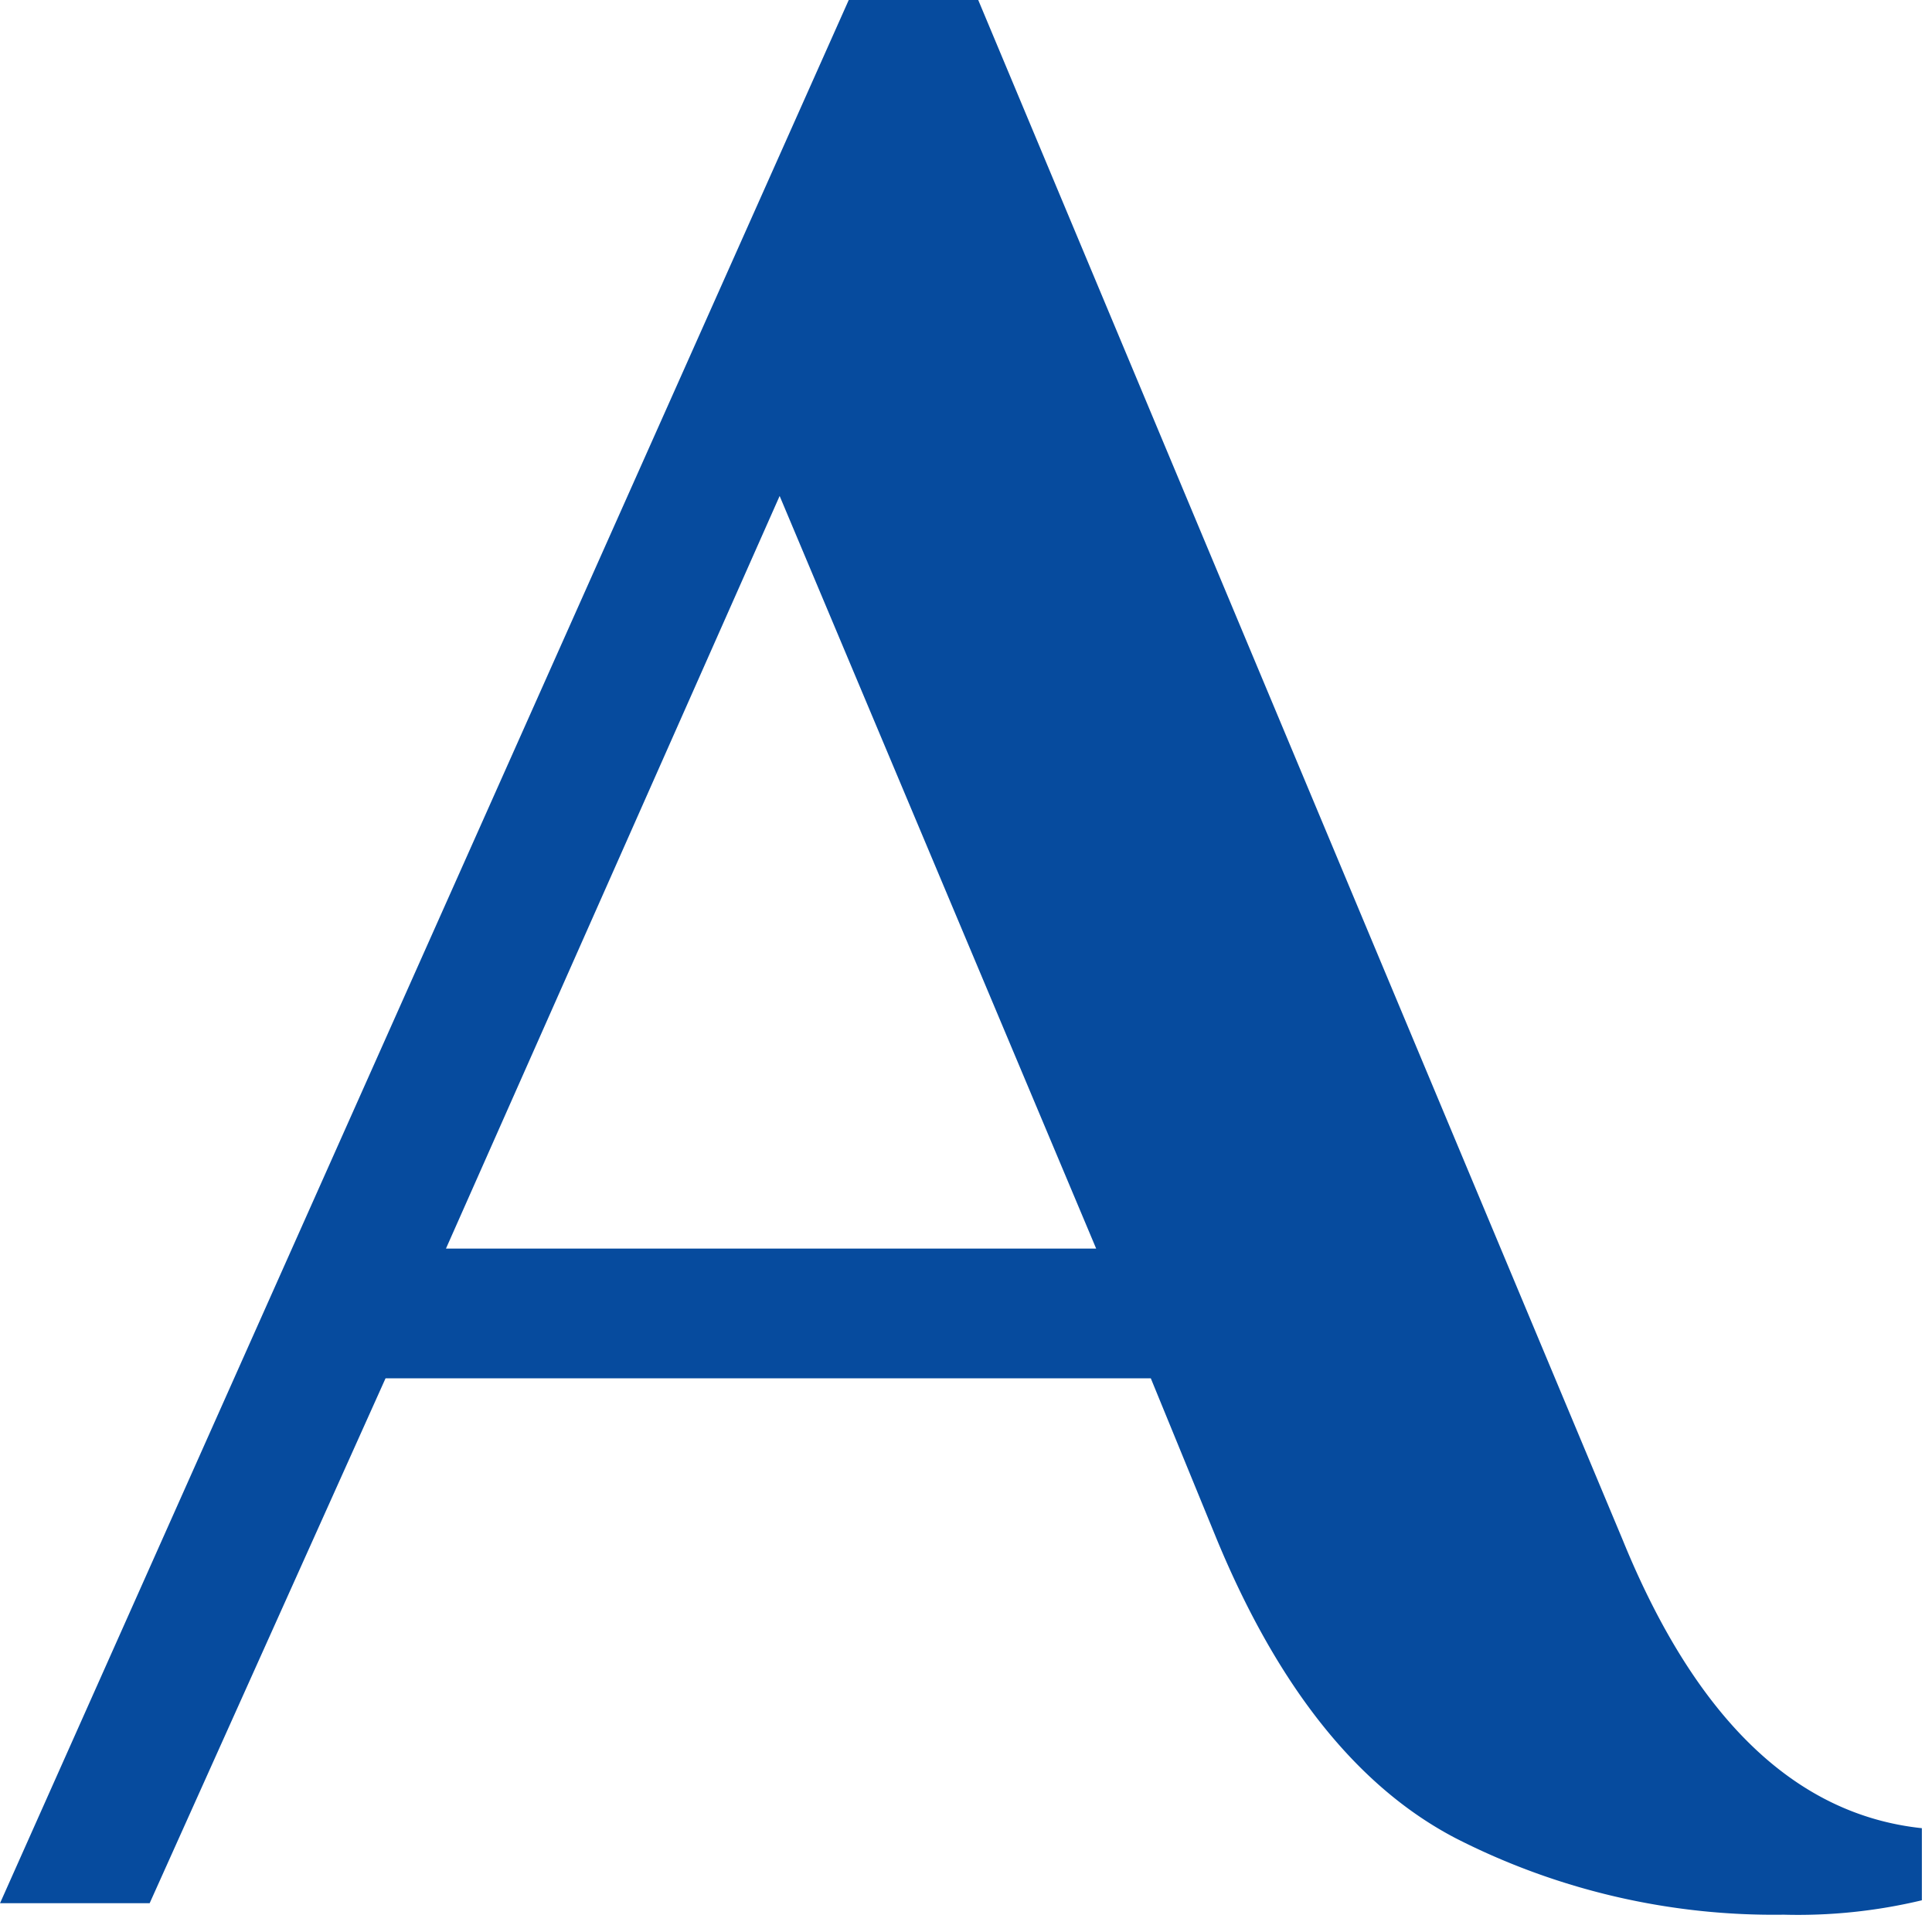 <svg xmlns="http://www.w3.org/2000/svg" xmlns:xlink="http://www.w3.org/1999/xlink" width="94" height="94" viewBox="0 0 94 94"><defs><clipPath id="a"><path d="M0,0H85.432L94,94H0Z" transform="translate(161 3330)" fill="#fff" stroke="#707070" stroke-width="1"/></clipPath><clipPath id="b"><rect width="94" height="94" transform="translate(171 3317)" fill="#fff" stroke="#707070" stroke-width="1"/></clipPath><linearGradient id="c" x1="0.027" y1="0.627" x2="1" y2="0.642" gradientUnits="objectBoundingBox"><stop offset="0" stop-color="#064b9e"/><stop offset="0.158" stop-color="#064b9e"/><stop offset="0.453" stop-color="#064a9c"/><stop offset="0.719" stop-color="#0f82dc"/><stop offset="1" stop-color="#064b9e"/></linearGradient></defs><g transform="translate(-161 -3330)" clip-path="url(#a)"><g transform="translate(-10 13)" clip-path="url(#b)"><path d="M87.907.758A34.022,34.022,0,0,1,71.949-2.96Q64.81-6.678,60.331-17.481l-3.22-7.857H19.877L8.4.2H1.12L42.414-92.4h6.3L80.068-17.481Q85.387-4.433,94.626-3.451V.057A25.91,25.91,0,0,1,87.907.758ZM22.817-31.651H54.452l-15.4-36.618ZM136.759,1.6q-7.559,0-12.318-3.788a13.7,13.7,0,0,1-3.779-3.928h-.7L115.062.2h-11.9V-74.161q0-7.155-1.96-10.593t-7.839-3.437h-1.4V-92.4h16.8q5.039,0,7.7,1.684a9.28,9.28,0,0,1,3.779,5.542,41.651,41.651,0,0,1,1.12,11.013v11.224a38.66,38.66,0,0,1,3.919-2.1,31.388,31.388,0,0,1,10.778-2.1q14.558,0,22.327,9.61t7.769,24.763q0,15.152-7.629,24.763T136.759,1.6Zm-2.8-6.313q6.859,0,10.078-7.576t3.22-20.484q0-28.06-14-28.06a20.094,20.094,0,0,0-8.539,2.1q-1.96,1.122-3.359,2.1v42.791a15.4,15.4,0,0,0,3.08,4.63A12.75,12.75,0,0,0,133.96-4.713ZM214.167,1.6A34.124,34.124,0,0,1,196.32-2.96a30.644,30.644,0,0,1-11.688-12.346,37.211,37.211,0,0,1-4.059-17.467,37.211,37.211,0,0,1,4.059-17.467A30.644,30.644,0,0,1,196.32-62.587a34.124,34.124,0,0,1,17.847-4.56,34.124,34.124,0,0,1,17.847,4.56A30.644,30.644,0,0,1,243.7-50.24a37.211,37.211,0,0,1,4.059,17.467A37.211,37.211,0,0,1,243.7-15.306,30.644,30.644,0,0,1,232.014-2.96,34.124,34.124,0,0,1,214.167,1.6Zm0-6.313q7.139,0,10.918-7.716t3.779-20.343q0-12.627-3.779-20.343t-10.918-7.716q-7.139,0-10.918,7.716t-3.779,20.343q0,12.627,3.779,20.343T214.167-4.713ZM292.7,1.6q-13.3,0-19.6-6.173t-6.3-19.642V-47.5q0-7.155-1.96-10.593T257-61.534h-1.4v-4.209h16.8q5.039,0,7.7,1.684a9.28,9.28,0,0,1,3.779,5.542A41.65,41.65,0,0,1,285-47.5v23.43q0,10.522,2.94,14.942t8.959,4.419q5.179,0,9.379-4.49a20.555,20.555,0,0,0,3.22-4.63v-51.91h18.2V.2h-11.9l-4.9-6.313h-.7a27.616,27.616,0,0,1-4.619,3.928A21.62,21.62,0,0,1,292.7,1.6Zm79.228,0q-9.658,0-14.978-5.261t-5.319-15.222V-59.43h-8.4v-6.313h8.4V-78.37l7-8.418h11.2v21.045h15.4v6.313h-15.4v41.388q0,7.576,1.82,10.452A6.033,6.033,0,0,0,377.1-4.713a18.442,18.442,0,0,0,7.839-1.824q1.54-.842,3.219-1.964l1.96,3.928a34.9,34.9,0,0,1-4.339,3.087A29.418,29.418,0,0,1,371.923,1.6Z" transform="translate(169.881 3409.4)" fill="url(#c)"/></g></g></svg>